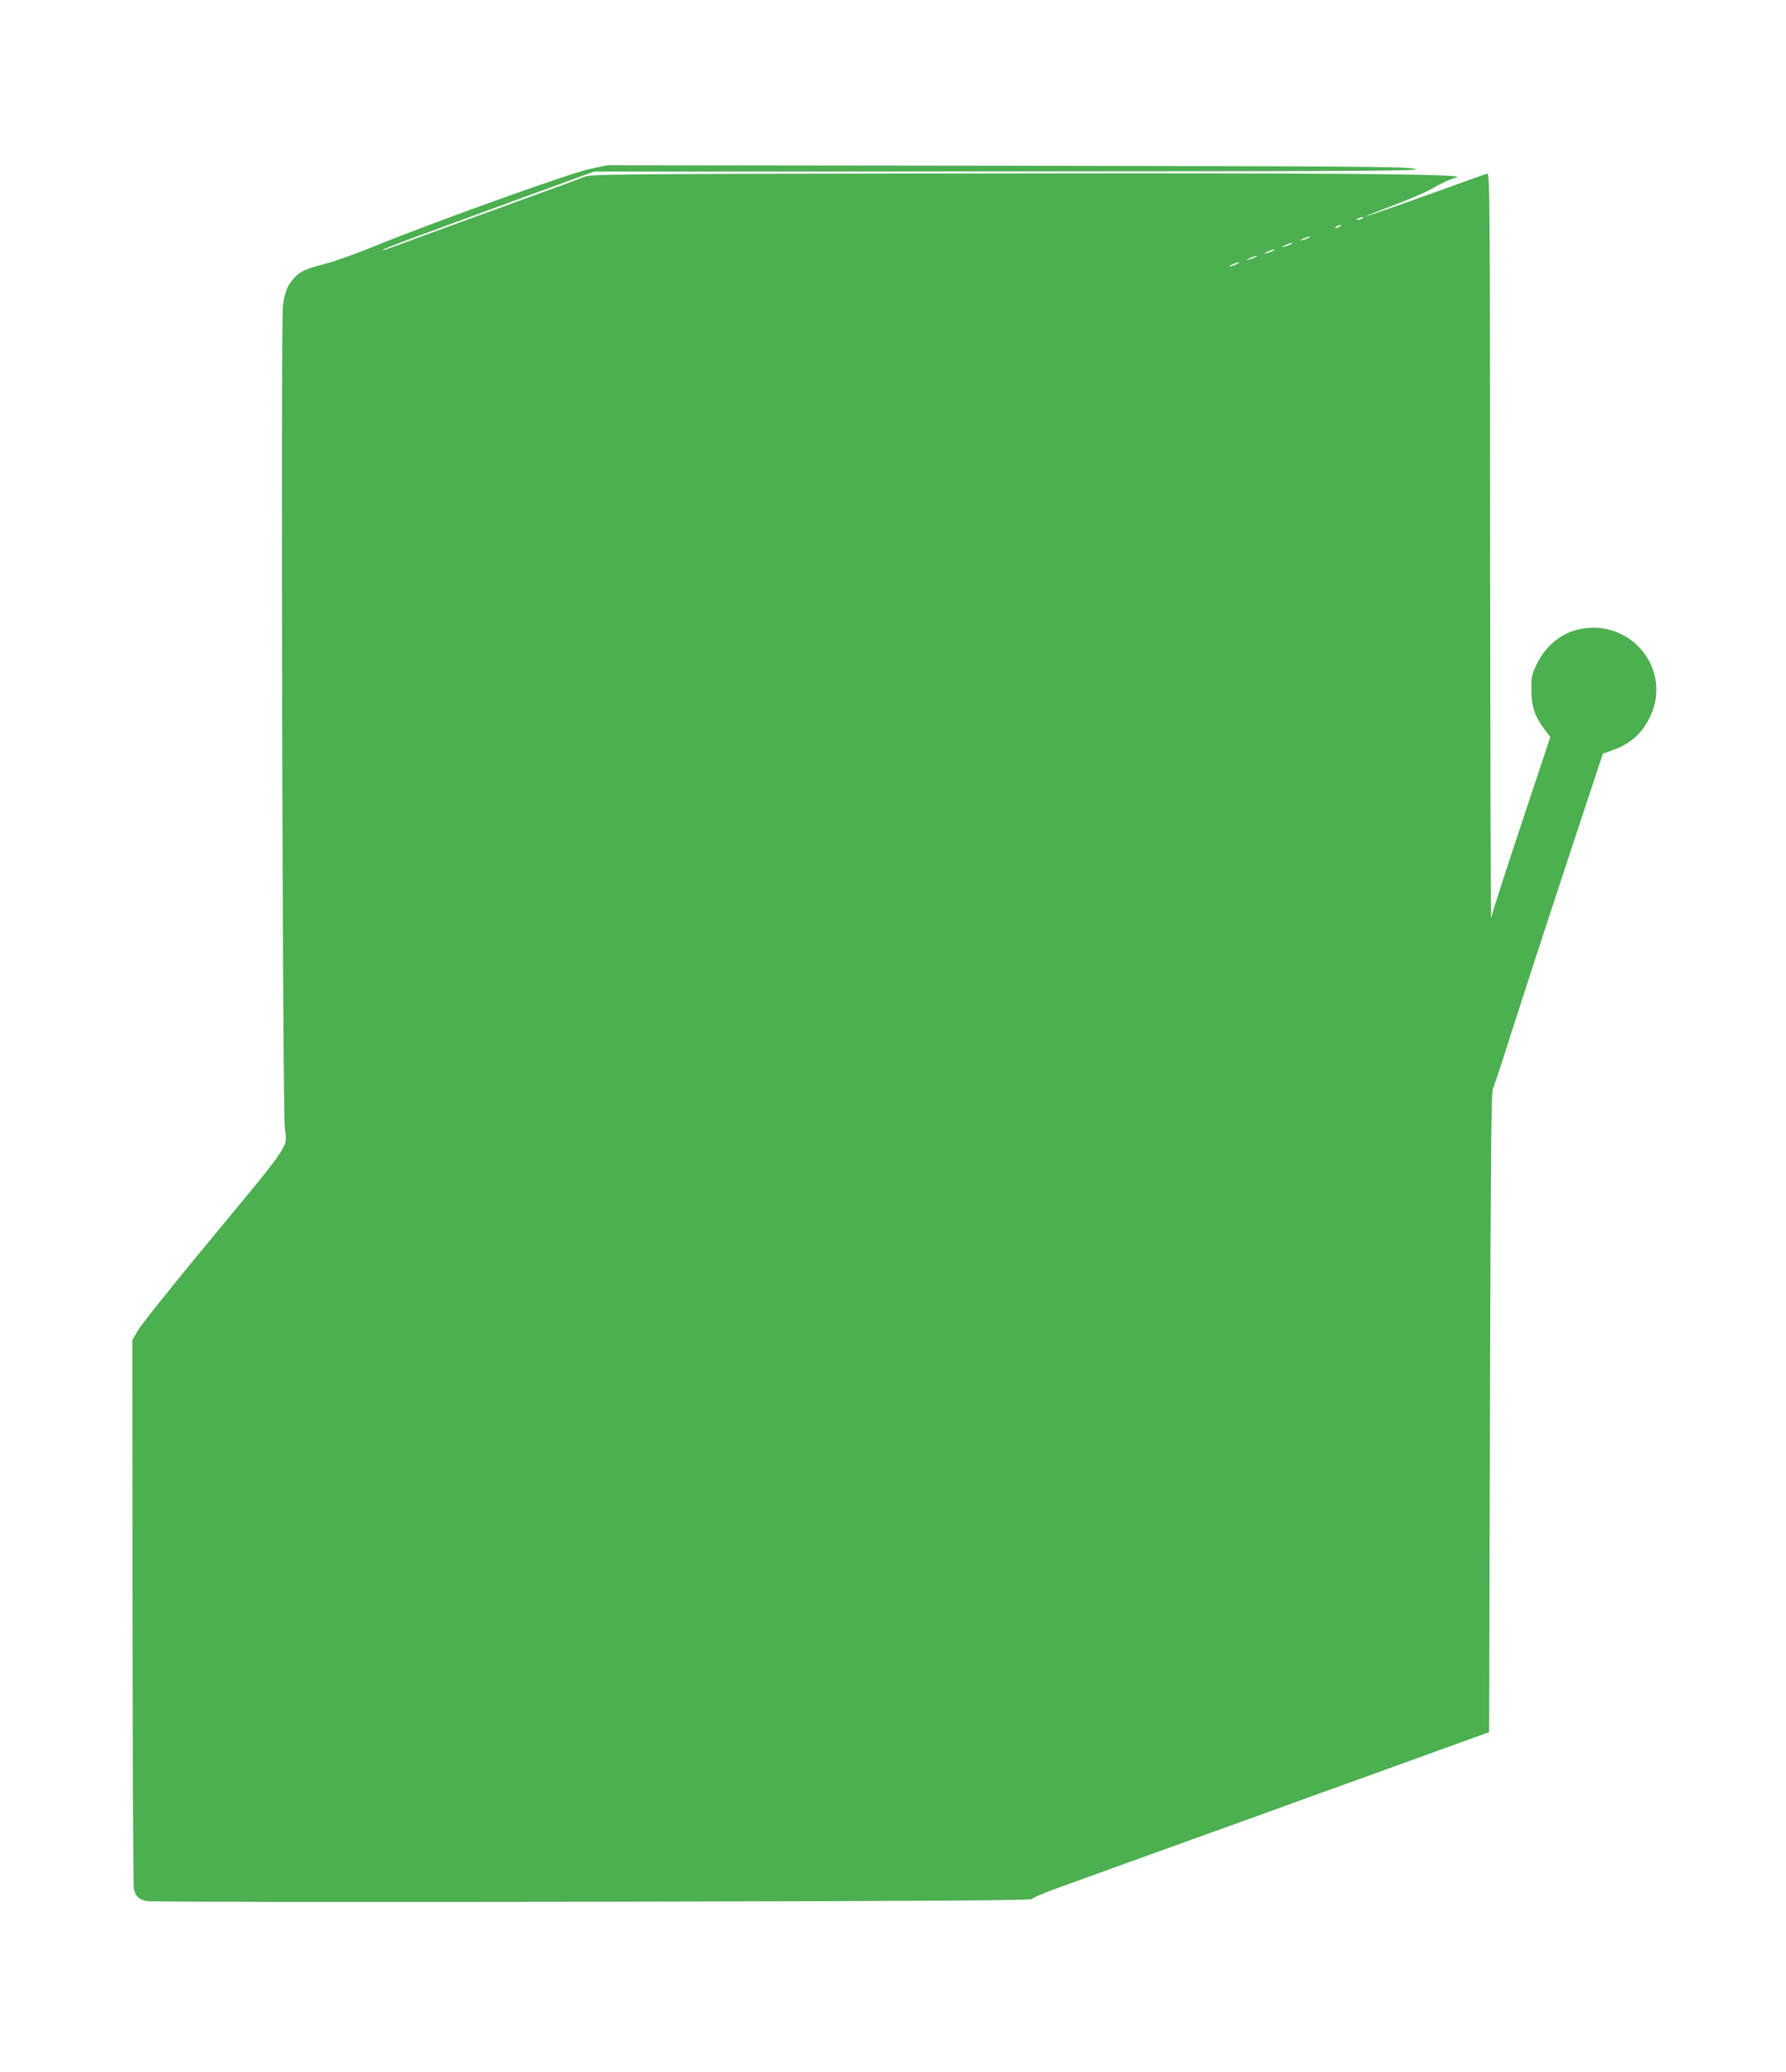<?xml version="1.0" standalone="no"?>
<!DOCTYPE svg PUBLIC "-//W3C//DTD SVG 20010904//EN"
 "http://www.w3.org/TR/2001/REC-SVG-20010904/DTD/svg10.dtd">
<svg version="1.0" xmlns="http://www.w3.org/2000/svg"
 width="1104pt" height="1280pt" viewBox="0 0 1104 1280"
 preserveAspectRatio="xMidYMid meet">
<g transform="translate(0,1280) scale(0.1,-0.1)"
fill="#4caf50" stroke="none">
<path d="M3645 11756 c-122 -26 -955 -325 -1320 -473 -115 -48 -257 -98 -315
-113 -120 -31 -154 -46 -191 -87 -41 -43 -58 -85 -70 -170 -14 -99 -3 -4981
12 -5087 16 -119 45 -76 -501 -735 -206 -249 -390 -479 -408 -512 l-34 -59 1
-1683 c1 -925 5 -1693 8 -1707 12 -48 32 -67 81 -76 27 -5 1223 -7 2755 -4
2149 4 2709 8 2715 17 5 7 75 37 158 67 176 64 641 232 1072 387 169 60 330
119 357 129 28 10 187 68 355 128 168 61 436 157 595 215 l290 105 5 1974 c4
1515 8 1979 17 1998 7 14 49 140 93 280 109 342 371 1141 565 1724 l23 69 62
23 c112 40 182 104 232 210 129 277 -100 582 -407 542 -130 -17 -238 -99 -298
-226 -29 -60 -32 -76 -31 -157 0 -102 22 -164 83 -244 l34 -45 -127 -381
c-157 -473 -233 -706 -239 -737 -2 -12 -5 1018 -6 2291 -1 2198 -2 2313 -18
2308 -10 -2 -182 -64 -382 -136 -201 -72 -366 -129 -368 -128 -1 2 73 32 165
66 92 35 196 79 232 99 78 44 112 60 165 76 68 21 -744 28 -3140 24 -2053 -3
-2213 -4 -2250 -20 -22 -9 -195 -73 -385 -141 -190 -69 -455 -166 -590 -215
-287 -106 -290 -107 -270 -94 17 12 113 47 798 298 l504 184 2576 1 c2340 1
2569 3 2492 17 -74 13 -395 15 -2535 18 l-2450 3 -110 -23z m4775 -306 c-8 -5
-22 -9 -30 -9 -10 0 -8 3 5 9 27 12 43 12 25 0z m-140 -50 c-8 -5 -19 -10 -25
-10 -5 0 -3 5 5 10 8 5 20 10 25 10 6 0 3 -5 -5 -10z m-190 -69 c-8 -5 -26
-11 -40 -15 -21 -5 -20 -3 5 9 32 15 60 20 35 6z m-110 -40 c-8 -5 -26 -11
-40 -15 -21 -5 -20 -3 5 9 32 15 60 20 35 6z m-110 -40 c-8 -5 -26 -11 -40
-15 -21 -5 -20 -3 5 9 32 15 60 20 35 6z m-110 -40 c-8 -5 -26 -11 -40 -15
-21 -5 -20 -3 5 9 32 15 60 20 35 6z m-110 -40 c-8 -5 -26 -11 -40 -15 -21 -5
-20 -3 5 9 32 15 60 20 35 6z"/>
</g>
</svg>
